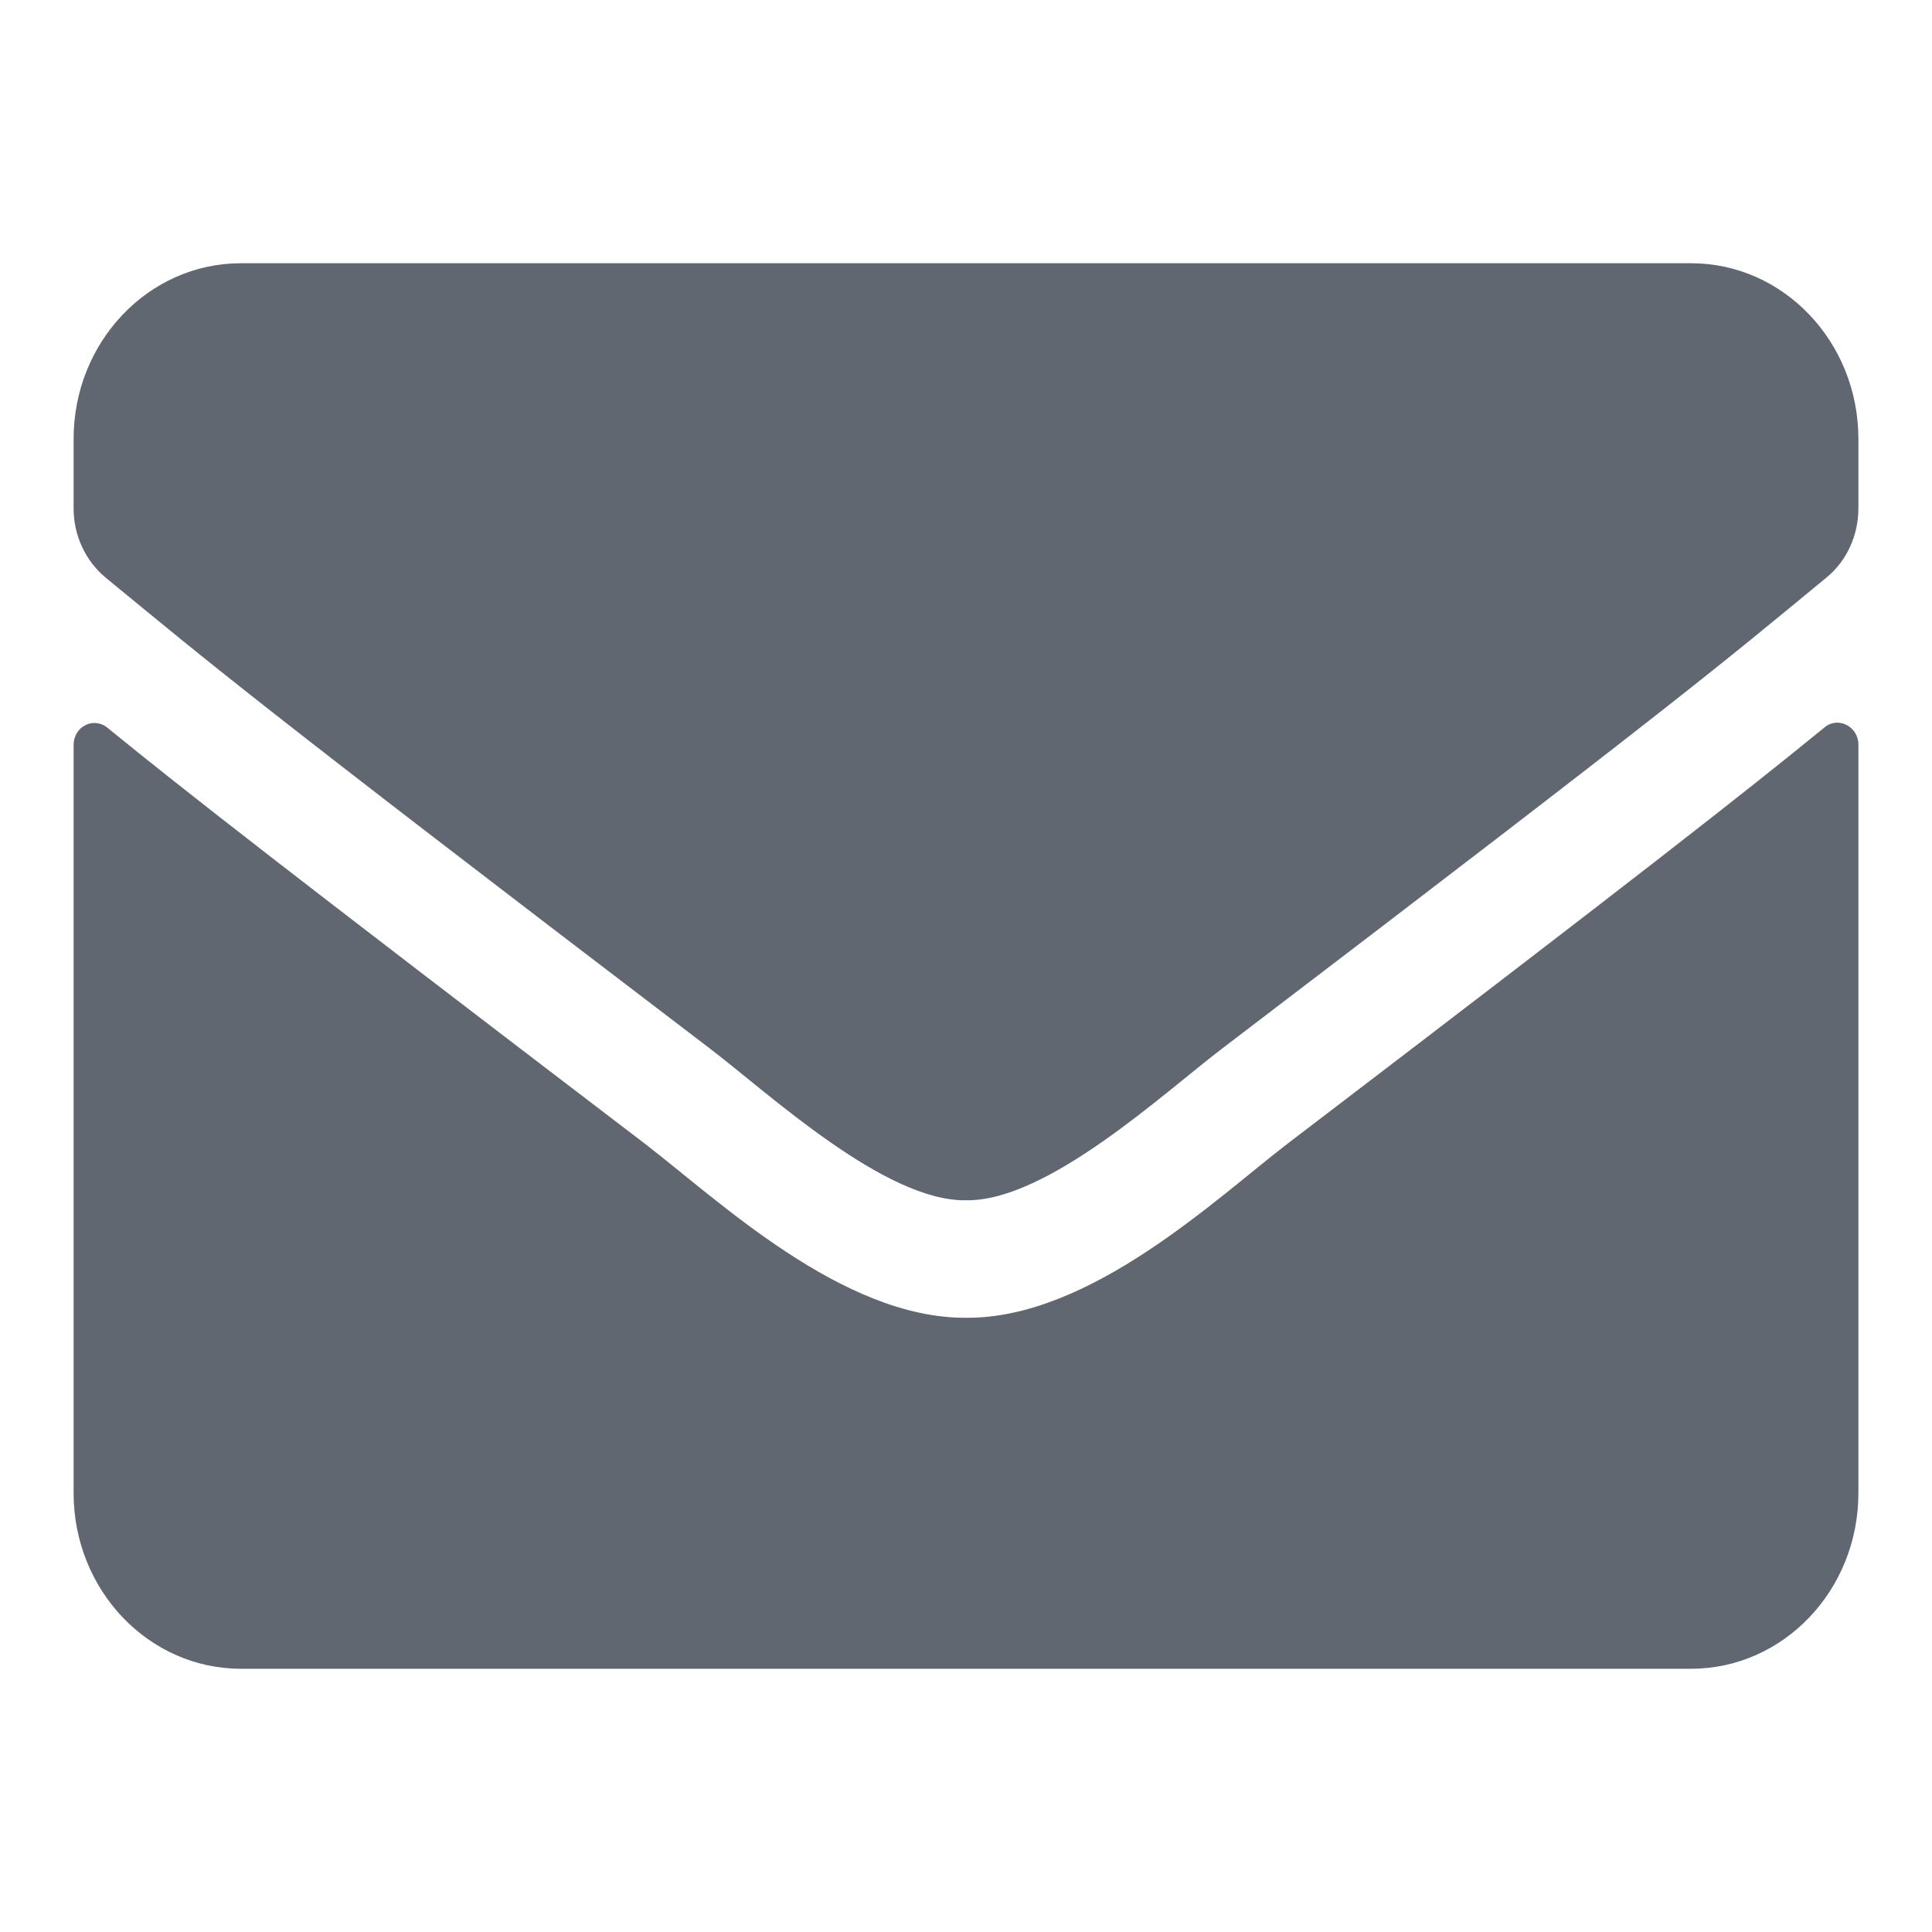 <svg width="40" height="40" viewBox="0 0 40 40" fill="none" xmlns="http://www.w3.org/2000/svg">
<path d="M37.776 15.059C38.058 14.824 38.476 15.044 38.476 15.415V30.913C38.476 32.921 36.925 34.55 35.012 34.55H4.988C3.075 34.55 1.524 32.921 1.524 30.913V15.423C1.524 15.044 1.935 14.832 2.224 15.067C3.841 16.385 5.984 18.06 13.346 23.675C14.868 24.843 17.438 27.298 20 27.283C22.576 27.305 25.197 24.797 26.662 23.675C34.023 18.06 36.16 16.378 37.776 15.059ZM20 24.85C21.674 24.88 24.085 22.637 25.298 21.713C34.875 14.415 35.604 13.778 37.812 11.96C38.231 11.619 38.476 11.088 38.476 10.527V9.087C38.476 7.079 36.925 5.45 35.012 5.45H4.988C3.075 5.45 1.524 7.079 1.524 9.087V10.527C1.524 11.088 1.769 11.611 2.188 11.96C4.396 13.771 5.125 14.415 14.703 21.713C15.915 22.637 18.326 24.88 20 24.85Z" fill="#606770"/>
</svg>
